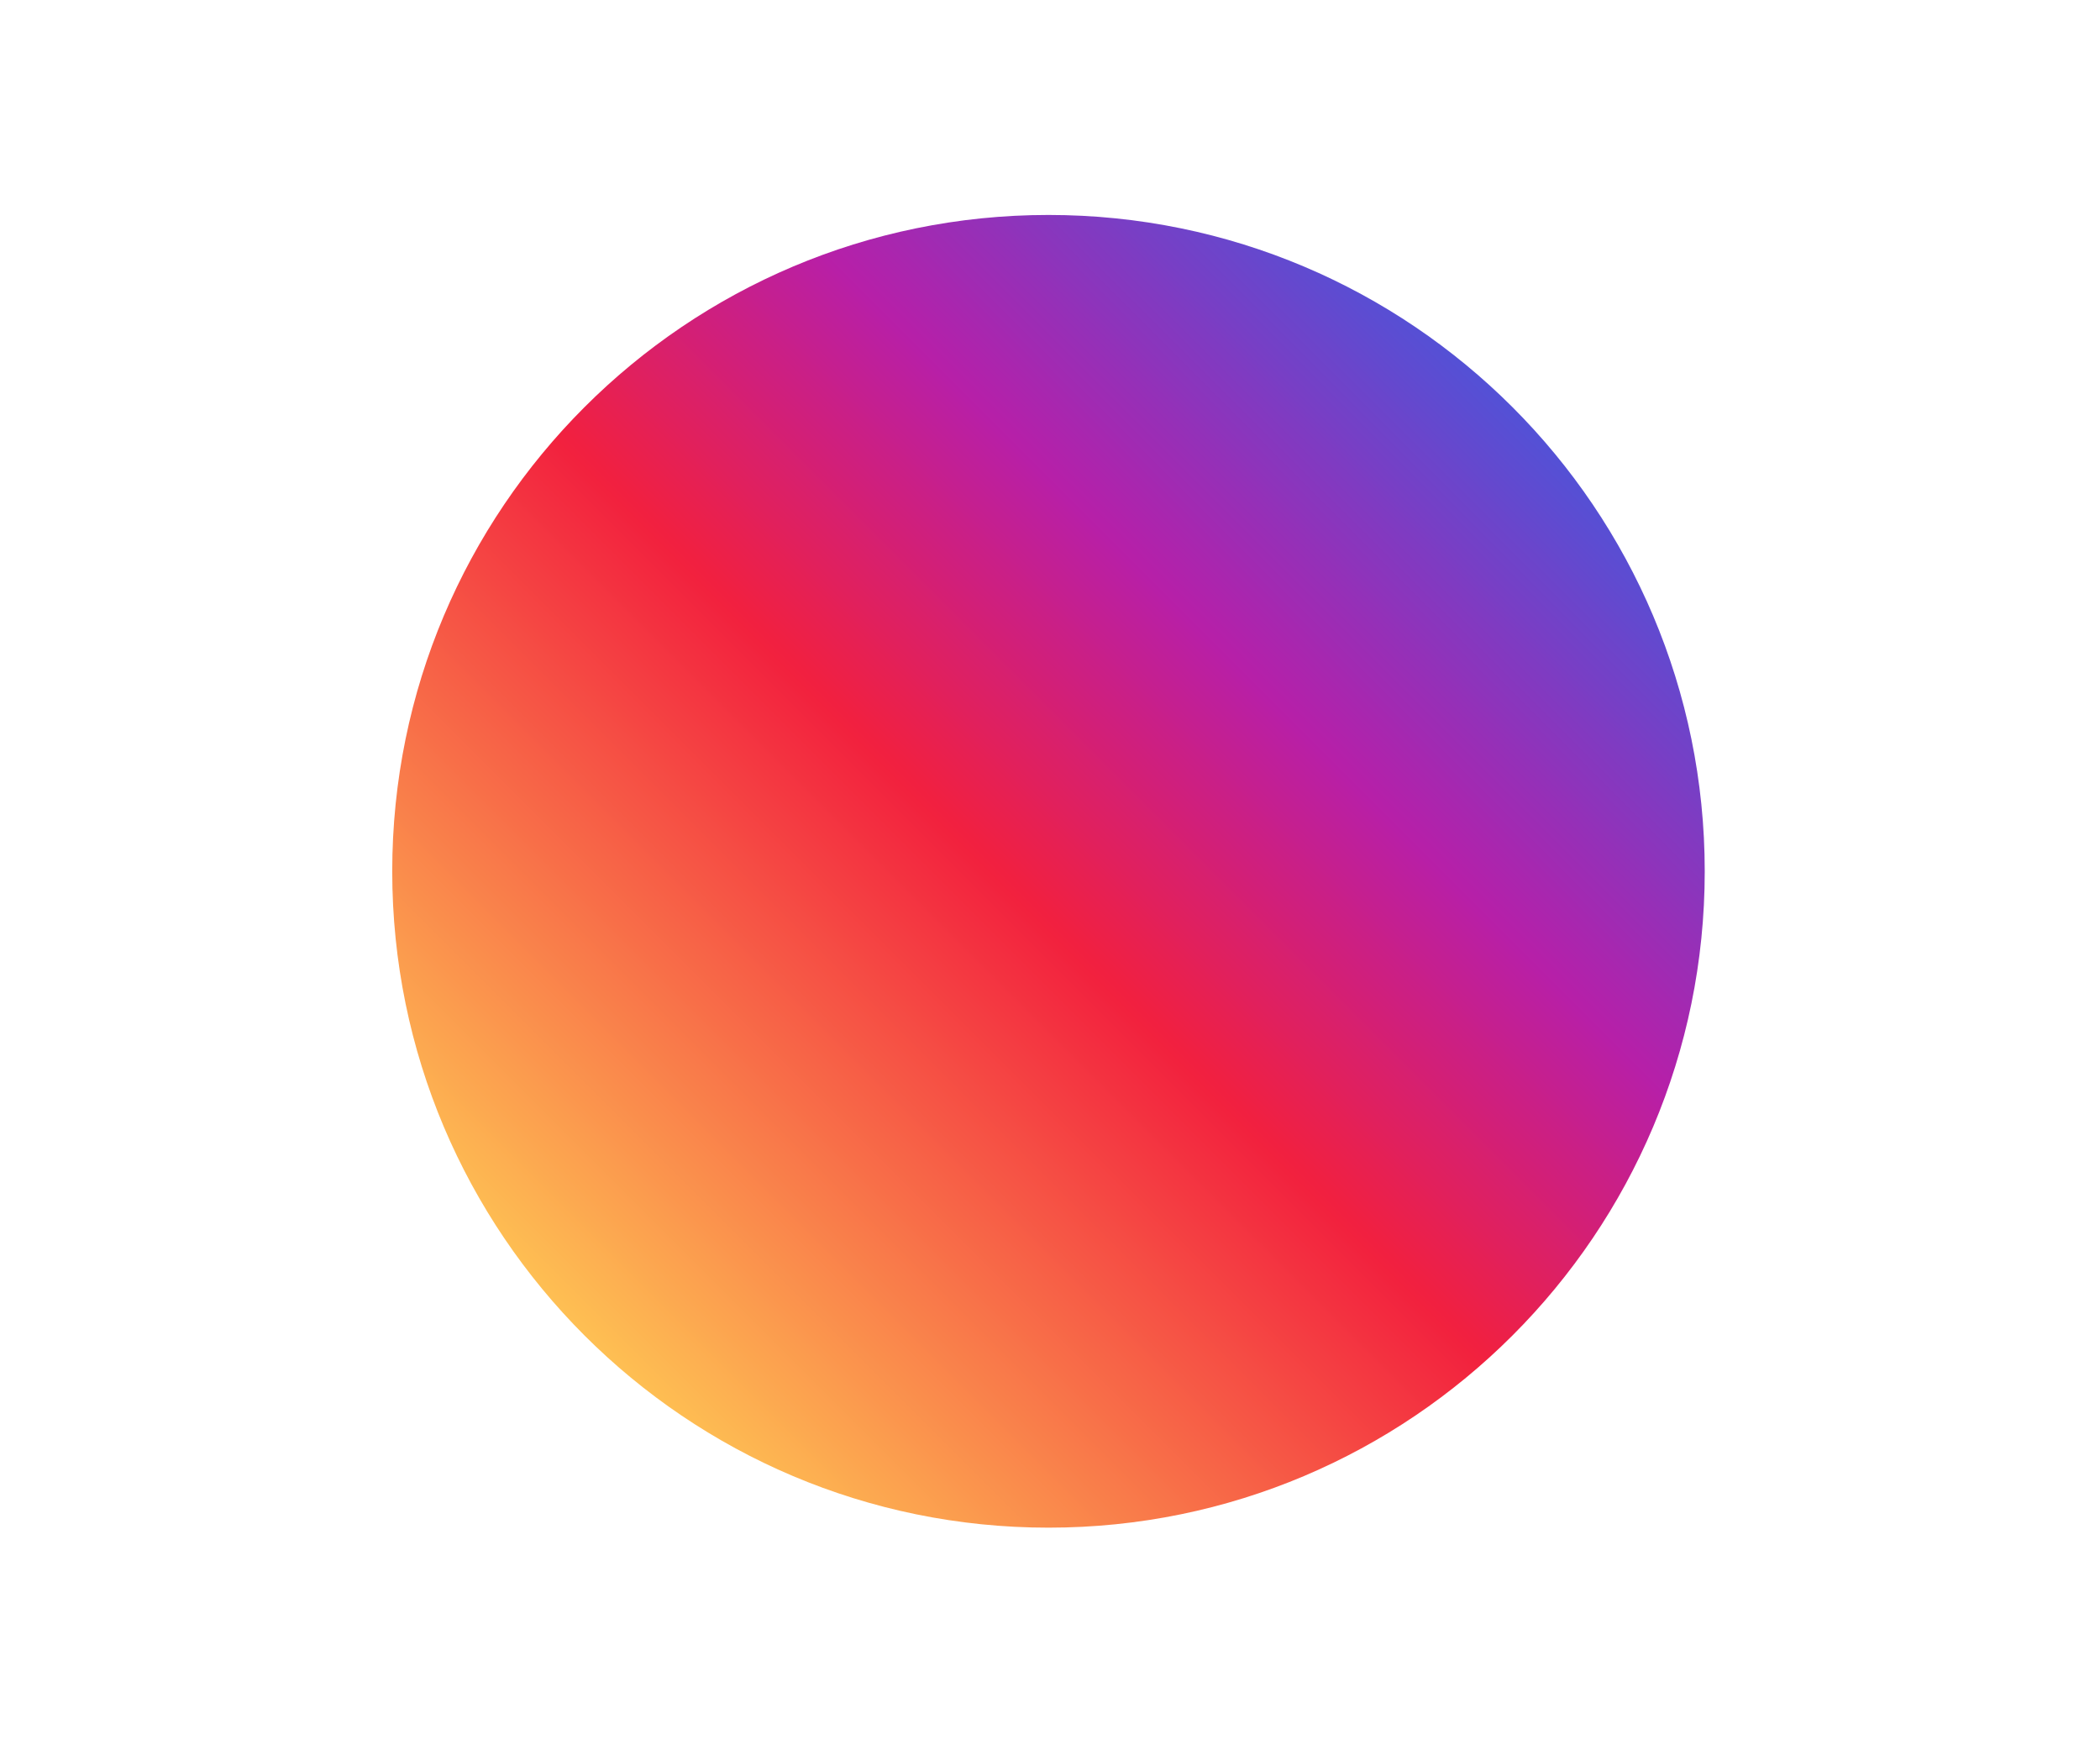 <svg xmlns="http://www.w3.org/2000/svg" xmlns:xlink="http://www.w3.org/1999/xlink" width="300" viewBox="0 0 224.88 187.5" height="250" preserveAspectRatio="xMidYMid meet"><defs><filter x="0%" y="0%" width="100%" height="100%" id="67c1c4e7df"></filter><filter x="0%" y="0%" width="100%" height="100%" id="ad83e7a741"></filter><clipPath id="c5088e0b01"><path d="M 0.238 0 L 224.52 0 L 224.52 187 L 0.238 187 Z M 0.238 0 " clip-rule="nonzero"></path></clipPath><clipPath id="45464f7dd2"><path d="M 171 0 L 224 0 L 224 48.621 L 171 48.621 Z M 171 0 " clip-rule="nonzero"></path></clipPath><image x="0" y="0" width="300" id="e5a64da2c8" height="300" preserveAspectRatio="xMidYMid meet"></image><mask id="ec61cc70c4"><g filter="url(#67c1c4e7df)"><g filter="url(#ad83e7a741)" transform="matrix(0.18, 0, 0, 0.18, 170.601, -5.236)"><image x="0" y="0" width="300" height="300" preserveAspectRatio="xMidYMid meet"></image></g></g></mask><image x="0" y="0" width="300" id="3d82e16b39" height="300" preserveAspectRatio="xMidYMid meet"></image><clipPath id="29ee61d739"><path d="M 100 83 L 126 83 L 126 109 L 100 109 Z M 100 83 " clip-rule="nonzero"></path></clipPath><clipPath id="26db137f78"><path d="M 112.672 108.793 C 105.828 108.793 100.07 103.031 100.07 96.188 C 100.07 89.344 105.828 83.586 112.672 83.586 C 119.516 83.586 125.27 89.34 125.277 96.18 C 124.996 103.055 119.496 108.793 112.672 108.793 Z M 112.672 108.793 " clip-rule="nonzero"></path></clipPath><linearGradient x1="106.883" gradientTransform="matrix(0.529, 0, 0, 0.529, 41.966, 23.027)" y1="159.204" x2="154.559" gradientUnits="userSpaceOnUse" y2="111.528" id="46d79b3656"><stop stop-opacity="1" stop-color="rgb(96.002%, 27.237%, 26.224%)" offset="0"></stop><stop stop-opacity="1" stop-color="rgb(95.992%, 27.104%, 26.205%)" offset="0.008"></stop><stop stop-opacity="1" stop-color="rgb(95.972%, 26.84%, 26.172%)" offset="0.016"></stop><stop stop-opacity="1" stop-color="rgb(95.952%, 26.576%, 26.137%)" offset="0.023"></stop><stop stop-opacity="1" stop-color="rgb(95.932%, 26.314%, 26.103%)" offset="0.031"></stop><stop stop-opacity="1" stop-color="rgb(95.912%, 26.05%, 26.068%)" offset="0.039"></stop><stop stop-opacity="1" stop-color="rgb(95.892%, 25.786%, 26.035%)" offset="0.047"></stop><stop stop-opacity="1" stop-color="rgb(95.872%, 25.522%, 25.999%)" offset="0.055"></stop><stop stop-opacity="1" stop-color="rgb(95.854%, 25.259%, 25.964%)" offset="0.062"></stop><stop stop-opacity="1" stop-color="rgb(95.834%, 24.995%, 25.931%)" offset="0.07"></stop><stop stop-opacity="1" stop-color="rgb(95.815%, 24.731%, 25.896%)" offset="0.078"></stop><stop stop-opacity="1" stop-color="rgb(95.795%, 24.467%, 25.862%)" offset="0.086"></stop><stop stop-opacity="1" stop-color="rgb(95.775%, 24.205%, 25.827%)" offset="0.094"></stop><stop stop-opacity="1" stop-color="rgb(95.755%, 23.941%, 25.793%)" offset="0.102"></stop><stop stop-opacity="1" stop-color="rgb(95.735%, 23.677%, 25.758%)" offset="0.109"></stop><stop stop-opacity="1" stop-color="rgb(95.715%, 23.413%, 25.723%)" offset="0.117"></stop><stop stop-opacity="1" stop-color="rgb(95.695%, 23.151%, 25.69%)" offset="0.125"></stop><stop stop-opacity="1" stop-color="rgb(95.676%, 22.887%, 25.655%)" offset="0.133"></stop><stop stop-opacity="1" stop-color="rgb(95.656%, 22.623%, 25.621%)" offset="0.141"></stop><stop stop-opacity="1" stop-color="rgb(95.636%, 22.359%, 25.586%)" offset="0.148"></stop><stop stop-opacity="1" stop-color="rgb(95.616%, 22.096%, 25.552%)" offset="0.156"></stop><stop stop-opacity="1" stop-color="rgb(95.596%, 21.832%, 25.517%)" offset="0.164"></stop><stop stop-opacity="1" stop-color="rgb(95.578%, 21.568%, 25.484%)" offset="0.172"></stop><stop stop-opacity="1" stop-color="rgb(95.558%, 21.304%, 25.449%)" offset="0.18"></stop><stop stop-opacity="1" stop-color="rgb(95.538%, 21.042%, 25.414%)" offset="0.188"></stop><stop stop-opacity="1" stop-color="rgb(95.518%, 20.778%, 25.38%)" offset="0.195"></stop><stop stop-opacity="1" stop-color="rgb(95.499%, 20.514%, 25.345%)" offset="0.203"></stop><stop stop-opacity="1" stop-color="rgb(95.479%, 20.25%, 25.311%)" offset="0.211"></stop><stop stop-opacity="1" stop-color="rgb(95.459%, 19.986%, 25.276%)" offset="0.219"></stop><stop stop-opacity="1" stop-color="rgb(95.439%, 19.724%, 25.243%)" offset="0.227"></stop><stop stop-opacity="1" stop-color="rgb(95.419%, 19.46%, 25.208%)" offset="0.234"></stop><stop stop-opacity="1" stop-color="rgb(95.399%, 19.196%, 25.174%)" offset="0.242"></stop><stop stop-opacity="1" stop-color="rgb(95.38%, 18.932%, 25.139%)" offset="0.25"></stop><stop stop-opacity="1" stop-color="rgb(95.36%, 18.669%, 25.104%)" offset="0.258"></stop><stop stop-opacity="1" stop-color="rgb(95.34%, 18.405%, 25.07%)" offset="0.266"></stop><stop stop-opacity="1" stop-color="rgb(95.32%, 18.141%, 25.035%)" offset="0.273"></stop><stop stop-opacity="1" stop-color="rgb(95.302%, 17.877%, 25.002%)" offset="0.281"></stop><stop stop-opacity="1" stop-color="rgb(95.282%, 17.615%, 24.966%)" offset="0.289"></stop><stop stop-opacity="1" stop-color="rgb(95.262%, 17.351%, 24.933%)" offset="0.297"></stop><stop stop-opacity="1" stop-color="rgb(95.242%, 17.087%, 24.898%)" offset="0.305"></stop><stop stop-opacity="1" stop-color="rgb(95.222%, 16.823%, 24.864%)" offset="0.312"></stop><stop stop-opacity="1" stop-color="rgb(95.203%, 16.56%, 24.829%)" offset="0.32"></stop><stop stop-opacity="1" stop-color="rgb(95.183%, 16.296%, 24.794%)" offset="0.328"></stop><stop stop-opacity="1" stop-color="rgb(95.163%, 16.032%, 24.76%)" offset="0.336"></stop><stop stop-opacity="1" stop-color="rgb(95.143%, 15.768%, 24.725%)" offset="0.344"></stop><stop stop-opacity="1" stop-color="rgb(95.123%, 15.506%, 24.692%)" offset="0.352"></stop><stop stop-opacity="1" stop-color="rgb(95.103%, 15.242%, 24.657%)" offset="0.359"></stop><stop stop-opacity="1" stop-color="rgb(95.084%, 14.978%, 24.623%)" offset="0.367"></stop><stop stop-opacity="1" stop-color="rgb(95.064%, 14.714%, 24.588%)" offset="0.375"></stop><stop stop-opacity="1" stop-color="rgb(95.044%, 14.452%, 24.554%)" offset="0.383"></stop><stop stop-opacity="1" stop-color="rgb(95.026%, 14.188%, 24.519%)" offset="0.391"></stop><stop stop-opacity="1" stop-color="rgb(95.006%, 13.924%, 24.484%)" offset="0.398"></stop><stop stop-opacity="1" stop-color="rgb(94.986%, 13.66%, 24.451%)" offset="0.406"></stop><stop stop-opacity="1" stop-color="rgb(94.966%, 13.396%, 24.416%)" offset="0.414"></stop><stop stop-opacity="1" stop-color="rgb(94.946%, 13.133%, 24.382%)" offset="0.422"></stop><stop stop-opacity="1" stop-color="rgb(94.926%, 12.869%, 24.347%)" offset="0.43"></stop><stop stop-opacity="1" stop-color="rgb(94.899%, 12.617%, 24.33%)" offset="0.438"></stop><stop stop-opacity="1" stop-color="rgb(94.786%, 12.497%, 24.503%)" offset="0.445"></stop><stop stop-opacity="1" stop-color="rgb(94.597%, 12.495%, 24.844%)" offset="0.453"></stop><stop stop-opacity="1" stop-color="rgb(94.406%, 12.492%, 25.186%)" offset="0.461"></stop><stop stop-opacity="1" stop-color="rgb(94.217%, 12.489%, 25.528%)" offset="0.469"></stop><stop stop-opacity="1" stop-color="rgb(94.026%, 12.488%, 25.87%)" offset="0.477"></stop><stop stop-opacity="1" stop-color="rgb(93.837%, 12.485%, 26.213%)" offset="0.484"></stop><stop stop-opacity="1" stop-color="rgb(93.646%, 12.483%, 26.555%)" offset="0.492"></stop><stop stop-opacity="1" stop-color="rgb(93.457%, 12.48%, 26.897%)" offset="0.5"></stop><stop stop-opacity="1" stop-color="rgb(93.362%, 12.479%, 27.068%)" offset="0.5"></stop><stop stop-opacity="1" stop-color="rgb(93.266%, 12.477%, 27.238%)" offset="0.5"></stop><stop stop-opacity="1" stop-color="rgb(93.172%, 12.477%, 27.409%)" offset="0.508"></stop><stop stop-opacity="1" stop-color="rgb(93.077%, 12.476%, 27.58%)" offset="0.516"></stop><stop stop-opacity="1" stop-color="rgb(92.886%, 12.473%, 27.922%)" offset="0.523"></stop><stop stop-opacity="1" stop-color="rgb(92.697%, 12.471%, 28.264%)" offset="0.531"></stop><stop stop-opacity="1" stop-color="rgb(92.506%, 12.468%, 28.606%)" offset="0.539"></stop><stop stop-opacity="1" stop-color="rgb(92.317%, 12.465%, 28.949%)" offset="0.547"></stop><stop stop-opacity="1" stop-color="rgb(92.128%, 12.463%, 29.291%)" offset="0.555"></stop><stop stop-opacity="1" stop-color="rgb(91.937%, 12.46%, 29.633%)" offset="0.562"></stop><stop stop-opacity="1" stop-color="rgb(91.748%, 12.457%, 29.974%)" offset="0.57"></stop><stop stop-opacity="1" stop-color="rgb(91.557%, 12.456%, 30.316%)" offset="0.578"></stop><stop stop-opacity="1" stop-color="rgb(91.368%, 12.453%, 30.658%)" offset="0.586"></stop><stop stop-opacity="1" stop-color="rgb(91.177%, 12.451%, 31%)" offset="0.594"></stop><stop stop-opacity="1" stop-color="rgb(90.988%, 12.448%, 31.342%)" offset="0.602"></stop><stop stop-opacity="1" stop-color="rgb(90.797%, 12.445%, 31.685%)" offset="0.609"></stop><stop stop-opacity="1" stop-color="rgb(90.608%, 12.444%, 32.027%)" offset="0.617"></stop><stop stop-opacity="1" stop-color="rgb(90.417%, 12.44%, 32.368%)" offset="0.625"></stop><stop stop-opacity="1" stop-color="rgb(90.228%, 12.439%, 32.71%)" offset="0.633"></stop><stop stop-opacity="1" stop-color="rgb(90.039%, 12.436%, 33.052%)" offset="0.641"></stop><stop stop-opacity="1" stop-color="rgb(89.848%, 12.433%, 33.394%)" offset="0.648"></stop><stop stop-opacity="1" stop-color="rgb(89.659%, 12.431%, 33.736%)" offset="0.656"></stop><stop stop-opacity="1" stop-color="rgb(89.468%, 12.428%, 34.079%)" offset="0.664"></stop><stop stop-opacity="1" stop-color="rgb(89.279%, 12.425%, 34.421%)" offset="0.672"></stop><stop stop-opacity="1" stop-color="rgb(89.088%, 12.424%, 34.763%)" offset="0.68"></stop><stop stop-opacity="1" stop-color="rgb(88.899%, 12.421%, 35.104%)" offset="0.688"></stop><stop stop-opacity="1" stop-color="rgb(88.708%, 12.419%, 35.446%)" offset="0.695"></stop><stop stop-opacity="1" stop-color="rgb(88.519%, 12.416%, 35.788%)" offset="0.703"></stop><stop stop-opacity="1" stop-color="rgb(88.329%, 12.413%, 36.13%)" offset="0.711"></stop><stop stop-opacity="1" stop-color="rgb(88.139%, 12.411%, 36.472%)" offset="0.719"></stop><stop stop-opacity="1" stop-color="rgb(87.95%, 12.408%, 36.815%)" offset="0.727"></stop><stop stop-opacity="1" stop-color="rgb(87.759%, 12.407%, 37.157%)" offset="0.734"></stop><stop stop-opacity="1" stop-color="rgb(87.57%, 12.404%, 37.498%)" offset="0.742"></stop><stop stop-opacity="1" stop-color="rgb(87.379%, 12.401%, 37.84%)" offset="0.75"></stop><stop stop-opacity="1" stop-color="rgb(87.19%, 12.399%, 38.182%)" offset="0.758"></stop><stop stop-opacity="1" stop-color="rgb(87%, 12.396%, 38.524%)" offset="0.766"></stop><stop stop-opacity="1" stop-color="rgb(86.81%, 12.393%, 38.866%)" offset="0.773"></stop><stop stop-opacity="1" stop-color="rgb(86.62%, 12.392%, 39.207%)" offset="0.781"></stop><stop stop-opacity="1" stop-color="rgb(86.43%, 12.389%, 39.551%)" offset="0.789"></stop><stop stop-opacity="1" stop-color="rgb(86.24%, 12.387%, 39.893%)" offset="0.797"></stop><stop stop-opacity="1" stop-color="rgb(86.05%, 12.384%, 40.234%)" offset="0.805"></stop><stop stop-opacity="1" stop-color="rgb(85.861%, 12.381%, 40.576%)" offset="0.812"></stop><stop stop-opacity="1" stop-color="rgb(85.67%, 12.379%, 40.918%)" offset="0.82"></stop><stop stop-opacity="1" stop-color="rgb(85.481%, 12.376%, 41.26%)" offset="0.828"></stop><stop stop-opacity="1" stop-color="rgb(85.291%, 12.375%, 41.602%)" offset="0.836"></stop><stop stop-opacity="1" stop-color="rgb(85.101%, 12.372%, 41.943%)" offset="0.844"></stop><stop stop-opacity="1" stop-color="rgb(84.911%, 12.369%, 42.287%)" offset="0.852"></stop><stop stop-opacity="1" stop-color="rgb(84.721%, 12.367%, 42.628%)" offset="0.859"></stop><stop stop-opacity="1" stop-color="rgb(84.531%, 12.364%, 42.97%)" offset="0.867"></stop><stop stop-opacity="1" stop-color="rgb(84.341%, 12.361%, 43.312%)" offset="0.875"></stop><stop stop-opacity="1" stop-color="rgb(84.151%, 12.36%, 43.654%)" offset="0.883"></stop><stop stop-opacity="1" stop-color="rgb(83.961%, 12.357%, 43.996%)" offset="0.891"></stop><stop stop-opacity="1" stop-color="rgb(83.771%, 12.355%, 44.337%)" offset="0.898"></stop><stop stop-opacity="1" stop-color="rgb(83.582%, 12.352%, 44.681%)" offset="0.906"></stop><stop stop-opacity="1" stop-color="rgb(83.392%, 12.349%, 45.023%)" offset="0.914"></stop><stop stop-opacity="1" stop-color="rgb(83.202%, 12.347%, 45.364%)" offset="0.922"></stop><stop stop-opacity="1" stop-color="rgb(83.012%, 12.344%, 45.706%)" offset="0.93"></stop><stop stop-opacity="1" stop-color="rgb(82.822%, 12.343%, 46.048%)" offset="0.938"></stop><stop stop-opacity="1" stop-color="rgb(82.632%, 12.34%, 46.39%)" offset="0.945"></stop><stop stop-opacity="1" stop-color="rgb(82.442%, 12.337%, 46.732%)" offset="0.953"></stop><stop stop-opacity="1" stop-color="rgb(82.253%, 12.335%, 47.073%)" offset="0.961"></stop><stop stop-opacity="1" stop-color="rgb(82.062%, 12.332%, 47.417%)" offset="0.969"></stop><stop stop-opacity="1" stop-color="rgb(81.873%, 12.329%, 47.758%)" offset="0.977"></stop><stop stop-opacity="1" stop-color="rgb(81.682%, 12.328%, 48.1%)" offset="0.984"></stop><stop stop-opacity="1" stop-color="rgb(81.493%, 12.325%, 48.442%)" offset="0.992"></stop><stop stop-opacity="1" stop-color="rgb(81.303%, 12.323%, 48.784%)" offset="1"></stop></linearGradient><clipPath id="8d78ff15b5"><path d="M 79 61 L 146 61 L 146 126 L 79 126 Z M 79 61 " clip-rule="nonzero"></path></clipPath><clipPath id="ec12ef729d"><path d="M 101.41 62.793 L 98.84 66.504 C 97.027 69.223 93.719 71.02 90.125 71.02 L 88.984 71.02 C 83.566 71.02 79.238 75.348 79.238 80.766 L 79.238 115.305 C 79.238 120.723 83.566 125.055 88.984 125.055 L 136.086 125.055 C 141.5 125.055 145.832 120.723 145.832 115.305 L 145.832 80.766 C 145.832 75.348 141.5 71.02 136.086 71.02 L 135.227 71.02 C 131.93 71.02 128.621 69.516 126.516 66.512 L 126.516 66.508 L 123.941 62.793 L 123.941 62.789 C 123.48 62.098 122.516 61.598 121.527 61.598 L 103.828 61.598 C 102.84 61.598 101.875 62.098 101.414 62.789 Z M 133.184 96.188 L 133.184 96.176 C 132.891 84.77 123.82 75.68 112.672 75.68 C 101.539 75.68 92.164 84.758 92.164 96.188 C 92.164 107.324 101.242 116.699 112.672 116.699 C 123.809 116.699 133.184 107.617 133.184 96.188 Z M 133.184 96.188 " clip-rule="evenodd"></path></clipPath><linearGradient x1="71.799" gradientTransform="matrix(0.529, 0, 0, 0.529, 41.966, 23.027)" y1="194.288" x2="194.798" gradientUnits="userSpaceOnUse" y2="71.289" id="8681f6c294"><stop stop-opacity="1" stop-color="rgb(97.861%, 52.068%, 29.466%)" offset="0"></stop><stop stop-opacity="1" stop-color="rgb(97.835%, 51.727%, 29.42%)" offset="0.004"></stop><stop stop-opacity="1" stop-color="rgb(97.81%, 51.387%, 29.376%)" offset="0.008"></stop><stop stop-opacity="1" stop-color="rgb(97.784%, 51.047%, 29.332%)" offset="0.012"></stop><stop stop-opacity="1" stop-color="rgb(97.758%, 50.706%, 29.288%)" offset="0.016"></stop><stop stop-opacity="1" stop-color="rgb(97.733%, 50.366%, 29.243%)" offset="0.02"></stop><stop stop-opacity="1" stop-color="rgb(97.708%, 50.027%, 29.199%)" offset="0.023"></stop><stop stop-opacity="1" stop-color="rgb(97.682%, 49.687%, 29.155%)" offset="0.027"></stop><stop stop-opacity="1" stop-color="rgb(97.656%, 49.347%, 29.111%)" offset="0.031"></stop><stop stop-opacity="1" stop-color="rgb(97.63%, 49.007%, 29.066%)" offset="0.035"></stop><stop stop-opacity="1" stop-color="rgb(97.606%, 48.666%, 29.022%)" offset="0.039"></stop><stop stop-opacity="1" stop-color="rgb(97.58%, 48.326%, 28.976%)" offset="0.043"></stop><stop stop-opacity="1" stop-color="rgb(97.556%, 47.987%, 28.932%)" offset="0.047"></stop><stop stop-opacity="1" stop-color="rgb(97.53%, 47.647%, 28.888%)" offset="0.051"></stop><stop stop-opacity="1" stop-color="rgb(97.504%, 47.307%, 28.844%)" offset="0.055"></stop><stop stop-opacity="1" stop-color="rgb(97.478%, 46.967%, 28.799%)" offset="0.059"></stop><stop stop-opacity="1" stop-color="rgb(97.453%, 46.626%, 28.755%)" offset="0.062"></stop><stop stop-opacity="1" stop-color="rgb(97.427%, 46.286%, 28.711%)" offset="0.066"></stop><stop stop-opacity="1" stop-color="rgb(97.403%, 45.946%, 28.667%)" offset="0.07"></stop><stop stop-opacity="1" stop-color="rgb(97.377%, 45.605%, 28.622%)" offset="0.074"></stop><stop stop-opacity="1" stop-color="rgb(97.351%, 45.267%, 28.578%)" offset="0.078"></stop><stop stop-opacity="1" stop-color="rgb(97.325%, 44.926%, 28.534%)" offset="0.082"></stop><stop stop-opacity="1" stop-color="rgb(97.301%, 44.586%, 28.49%)" offset="0.086"></stop><stop stop-opacity="1" stop-color="rgb(97.275%, 44.246%, 28.444%)" offset="0.09"></stop><stop stop-opacity="1" stop-color="rgb(97.25%, 43.906%, 28.4%)" offset="0.094"></stop><stop stop-opacity="1" stop-color="rgb(97.224%, 43.565%, 28.355%)" offset="0.098"></stop><stop stop-opacity="1" stop-color="rgb(97.198%, 43.227%, 28.311%)" offset="0.102"></stop><stop stop-opacity="1" stop-color="rgb(97.173%, 42.886%, 28.267%)" offset="0.105"></stop><stop stop-opacity="1" stop-color="rgb(97.148%, 42.546%, 28.223%)" offset="0.109"></stop><stop stop-opacity="1" stop-color="rgb(97.122%, 42.206%, 28.178%)" offset="0.113"></stop><stop stop-opacity="1" stop-color="rgb(97.098%, 41.866%, 28.134%)" offset="0.117"></stop><stop stop-opacity="1" stop-color="rgb(97.072%, 41.525%, 28.09%)" offset="0.121"></stop><stop stop-opacity="1" stop-color="rgb(97.046%, 41.187%, 28.046%)" offset="0.125"></stop><stop stop-opacity="1" stop-color="rgb(97.02%, 40.846%, 28%)" offset="0.129"></stop><stop stop-opacity="1" stop-color="rgb(96.996%, 40.506%, 27.956%)" offset="0.133"></stop><stop stop-opacity="1" stop-color="rgb(96.97%, 40.166%, 27.911%)" offset="0.137"></stop><stop stop-opacity="1" stop-color="rgb(96.944%, 39.825%, 27.867%)" offset="0.141"></stop><stop stop-opacity="1" stop-color="rgb(96.918%, 39.485%, 27.823%)" offset="0.145"></stop><stop stop-opacity="1" stop-color="rgb(96.893%, 39.145%, 27.779%)" offset="0.148"></stop><stop stop-opacity="1" stop-color="rgb(96.867%, 38.805%, 27.734%)" offset="0.152"></stop><stop stop-opacity="1" stop-color="rgb(96.843%, 38.466%, 27.69%)" offset="0.156"></stop><stop stop-opacity="1" stop-color="rgb(96.817%, 38.126%, 27.646%)" offset="0.16"></stop><stop stop-opacity="1" stop-color="rgb(96.791%, 37.785%, 27.602%)" offset="0.164"></stop><stop stop-opacity="1" stop-color="rgb(96.765%, 37.445%, 27.556%)" offset="0.168"></stop><stop stop-opacity="1" stop-color="rgb(96.741%, 37.105%, 27.512%)" offset="0.172"></stop><stop stop-opacity="1" stop-color="rgb(96.715%, 36.765%, 27.467%)" offset="0.176"></stop><stop stop-opacity="1" stop-color="rgb(96.69%, 36.426%, 27.423%)" offset="0.18"></stop><stop stop-opacity="1" stop-color="rgb(96.664%, 36.086%, 27.379%)" offset="0.184"></stop><stop stop-opacity="1" stop-color="rgb(96.638%, 35.745%, 27.335%)" offset="0.188"></stop><stop stop-opacity="1" stop-color="rgb(96.613%, 35.405%, 27.29%)" offset="0.191"></stop><stop stop-opacity="1" stop-color="rgb(96.588%, 35.065%, 27.246%)" offset="0.195"></stop><stop stop-opacity="1" stop-color="rgb(96.562%, 34.724%, 27.202%)" offset="0.199"></stop><stop stop-opacity="1" stop-color="rgb(96.538%, 34.386%, 27.158%)" offset="0.203"></stop><stop stop-opacity="1" stop-color="rgb(96.512%, 34.045%, 27.112%)" offset="0.207"></stop><stop stop-opacity="1" stop-color="rgb(96.486%, 33.705%, 27.068%)" offset="0.211"></stop><stop stop-opacity="1" stop-color="rgb(96.46%, 33.365%, 27.023%)" offset="0.215"></stop><stop stop-opacity="1" stop-color="rgb(96.436%, 33.025%, 26.979%)" offset="0.219"></stop><stop stop-opacity="1" stop-color="rgb(96.41%, 32.684%, 26.935%)" offset="0.223"></stop><stop stop-opacity="1" stop-color="rgb(96.385%, 32.344%, 26.891%)" offset="0.227"></stop><stop stop-opacity="1" stop-color="rgb(96.359%, 32.004%, 26.846%)" offset="0.23"></stop><stop stop-opacity="1" stop-color="rgb(96.333%, 31.665%, 26.802%)" offset="0.234"></stop><stop stop-opacity="1" stop-color="rgb(96.307%, 31.325%, 26.758%)" offset="0.238"></stop><stop stop-opacity="1" stop-color="rgb(96.283%, 30.984%, 26.714%)" offset="0.242"></stop><stop stop-opacity="1" stop-color="rgb(96.257%, 30.644%, 26.668%)" offset="0.246"></stop><stop stop-opacity="1" stop-color="rgb(96.231%, 30.304%, 26.624%)" offset="0.25"></stop><stop stop-opacity="1" stop-color="rgb(96.205%, 29.964%, 26.579%)" offset="0.254"></stop><stop stop-opacity="1" stop-color="rgb(96.181%, 29.625%, 26.535%)" offset="0.258"></stop><stop stop-opacity="1" stop-color="rgb(96.155%, 29.285%, 26.491%)" offset="0.262"></stop><stop stop-opacity="1" stop-color="rgb(96.13%, 28.944%, 26.447%)" offset="0.266"></stop><stop stop-opacity="1" stop-color="rgb(96.104%, 28.604%, 26.402%)" offset="0.27"></stop><stop stop-opacity="1" stop-color="rgb(96.078%, 28.264%, 26.358%)" offset="0.273"></stop><stop stop-opacity="1" stop-color="rgb(96.053%, 27.924%, 26.314%)" offset="0.277"></stop><stop stop-opacity="1" stop-color="rgb(96.028%, 27.585%, 26.27%)" offset="0.281"></stop><stop stop-opacity="1" stop-color="rgb(96.002%, 27.245%, 26.224%)" offset="0.285"></stop><stop stop-opacity="1" stop-color="rgb(95.978%, 26.904%, 26.18%)" offset="0.289"></stop><stop stop-opacity="1" stop-color="rgb(95.952%, 26.564%, 26.135%)" offset="0.293"></stop><stop stop-opacity="1" stop-color="rgb(95.926%, 26.224%, 26.091%)" offset="0.297"></stop><stop stop-opacity="1" stop-color="rgb(95.9%, 25.883%, 26.047%)" offset="0.301"></stop><stop stop-opacity="1" stop-color="rgb(95.876%, 25.543%, 26.003%)" offset="0.305"></stop><stop stop-opacity="1" stop-color="rgb(95.85%, 25.203%, 25.958%)" offset="0.309"></stop><stop stop-opacity="1" stop-color="rgb(95.825%, 24.864%, 25.914%)" offset="0.312"></stop><stop stop-opacity="1" stop-color="rgb(95.799%, 24.524%, 25.87%)" offset="0.316"></stop><stop stop-opacity="1" stop-color="rgb(95.773%, 24.184%, 25.826%)" offset="0.32"></stop><stop stop-opacity="1" stop-color="rgb(95.747%, 23.843%, 25.78%)" offset="0.324"></stop><stop stop-opacity="1" stop-color="rgb(95.723%, 23.503%, 25.735%)" offset="0.328"></stop><stop stop-opacity="1" stop-color="rgb(95.697%, 23.163%, 25.691%)" offset="0.332"></stop><stop stop-opacity="1" stop-color="rgb(95.673%, 22.824%, 25.647%)" offset="0.336"></stop><stop stop-opacity="1" stop-color="rgb(95.647%, 22.484%, 25.603%)" offset="0.34"></stop><stop stop-opacity="1" stop-color="rgb(95.621%, 22.144%, 25.558%)" offset="0.344"></stop><stop stop-opacity="1" stop-color="rgb(95.595%, 21.803%, 25.514%)" offset="0.348"></stop><stop stop-opacity="1" stop-color="rgb(95.57%, 21.463%, 25.47%)" offset="0.352"></stop><stop stop-opacity="1" stop-color="rgb(95.544%, 21.123%, 25.426%)" offset="0.355"></stop><stop stop-opacity="1" stop-color="rgb(95.518%, 20.784%, 25.381%)" offset="0.359"></stop><stop stop-opacity="1" stop-color="rgb(95.493%, 20.444%, 25.336%)" offset="0.363"></stop><stop stop-opacity="1" stop-color="rgb(95.468%, 20.103%, 25.291%)" offset="0.367"></stop><stop stop-opacity="1" stop-color="rgb(95.442%, 19.763%, 25.247%)" offset="0.371"></stop><stop stop-opacity="1" stop-color="rgb(95.418%, 19.423%, 25.203%)" offset="0.375"></stop><stop stop-opacity="1" stop-color="rgb(95.392%, 19.083%, 25.159%)" offset="0.379"></stop><stop stop-opacity="1" stop-color="rgb(95.366%, 18.742%, 25.114%)" offset="0.383"></stop><stop stop-opacity="1" stop-color="rgb(95.34%, 18.402%, 25.07%)" offset="0.387"></stop><stop stop-opacity="1" stop-color="rgb(95.316%, 18.063%, 25.026%)" offset="0.391"></stop><stop stop-opacity="1" stop-color="rgb(95.29%, 17.723%, 24.982%)" offset="0.395"></stop><stop stop-opacity="1" stop-color="rgb(95.265%, 17.383%, 24.937%)" offset="0.398"></stop><stop stop-opacity="1" stop-color="rgb(95.239%, 17.043%, 24.892%)" offset="0.402"></stop><stop stop-opacity="1" stop-color="rgb(95.213%, 16.702%, 24.847%)" offset="0.406"></stop><stop stop-opacity="1" stop-color="rgb(95.187%, 16.362%, 24.803%)" offset="0.41"></stop><stop stop-opacity="1" stop-color="rgb(95.163%, 16.023%, 24.759%)" offset="0.414"></stop><stop stop-opacity="1" stop-color="rgb(95.137%, 15.683%, 24.715%)" offset="0.418"></stop><stop stop-opacity="1" stop-color="rgb(95.113%, 15.343%, 24.67%)" offset="0.422"></stop><stop stop-opacity="1" stop-color="rgb(95.087%, 15.002%, 24.626%)" offset="0.426"></stop><stop stop-opacity="1" stop-color="rgb(95.061%, 14.662%, 24.582%)" offset="0.43"></stop><stop stop-opacity="1" stop-color="rgb(95.035%, 14.322%, 24.538%)" offset="0.434"></stop><stop stop-opacity="1" stop-color="rgb(95.01%, 13.982%, 24.493%)" offset="0.438"></stop><stop stop-opacity="1" stop-color="rgb(94.984%, 13.641%, 24.448%)" offset="0.441"></stop><stop stop-opacity="1" stop-color="rgb(94.96%, 13.303%, 24.403%)" offset="0.445"></stop><stop stop-opacity="1" stop-color="rgb(94.934%, 12.962%, 24.359%)" offset="0.449"></stop><stop stop-opacity="1" stop-color="rgb(94.908%, 12.622%, 24.315%)" offset="0.453"></stop><stop stop-opacity="1" stop-color="rgb(94.702%, 12.558%, 24.667%)" offset="0.457"></stop><stop stop-opacity="1" stop-color="rgb(94.498%, 12.494%, 25.021%)" offset="0.461"></stop><stop stop-opacity="1" stop-color="rgb(94.252%, 12.491%, 25.462%)" offset="0.465"></stop><stop stop-opacity="1" stop-color="rgb(94.008%, 12.488%, 25.905%)" offset="0.469"></stop><stop stop-opacity="1" stop-color="rgb(93.762%, 12.485%, 26.346%)" offset="0.473"></stop><stop stop-opacity="1" stop-color="rgb(93.518%, 12.482%, 26.787%)" offset="0.477"></stop><stop stop-opacity="1" stop-color="rgb(93.272%, 12.479%, 27.228%)" offset="0.48"></stop><stop stop-opacity="1" stop-color="rgb(93.028%, 12.476%, 27.669%)" offset="0.484"></stop><stop stop-opacity="1" stop-color="rgb(92.783%, 12.471%, 28.11%)" offset="0.488"></stop><stop stop-opacity="1" stop-color="rgb(92.538%, 12.468%, 28.551%)" offset="0.492"></stop><stop stop-opacity="1" stop-color="rgb(92.293%, 12.465%, 28.992%)" offset="0.496"></stop><stop stop-opacity="1" stop-color="rgb(92.049%, 12.462%, 29.434%)" offset="0.5"></stop><stop stop-opacity="1" stop-color="rgb(91.803%, 12.459%, 29.875%)" offset="0.504"></stop><stop stop-opacity="1" stop-color="rgb(91.559%, 12.456%, 30.316%)" offset="0.508"></stop><stop stop-opacity="1" stop-color="rgb(91.313%, 12.453%, 30.757%)" offset="0.512"></stop><stop stop-opacity="1" stop-color="rgb(91.069%, 12.45%, 31.198%)" offset="0.516"></stop><stop stop-opacity="1" stop-color="rgb(90.823%, 12.447%, 31.639%)" offset="0.52"></stop><stop stop-opacity="1" stop-color="rgb(90.578%, 12.444%, 32.08%)" offset="0.523"></stop><stop stop-opacity="1" stop-color="rgb(90.332%, 12.44%, 32.521%)" offset="0.527"></stop><stop stop-opacity="1" stop-color="rgb(90.088%, 12.437%, 32.964%)" offset="0.531"></stop><stop stop-opacity="1" stop-color="rgb(89.842%, 12.433%, 33.405%)" offset="0.535"></stop><stop stop-opacity="1" stop-color="rgb(89.598%, 12.43%, 33.846%)" offset="0.539"></stop><stop stop-opacity="1" stop-color="rgb(89.352%, 12.427%, 34.286%)" offset="0.543"></stop><stop stop-opacity="1" stop-color="rgb(89.108%, 12.424%, 34.727%)" offset="0.547"></stop><stop stop-opacity="1" stop-color="rgb(88.863%, 12.421%, 35.168%)" offset="0.551"></stop><stop stop-opacity="1" stop-color="rgb(88.618%, 12.418%, 35.609%)" offset="0.555"></stop><stop stop-opacity="1" stop-color="rgb(88.373%, 12.415%, 36.05%)" offset="0.559"></stop><stop stop-opacity="1" stop-color="rgb(88.129%, 12.411%, 36.491%)" offset="0.562"></stop><stop stop-opacity="1" stop-color="rgb(87.883%, 12.408%, 36.932%)" offset="0.566"></stop><stop stop-opacity="1" stop-color="rgb(87.639%, 12.405%, 37.375%)" offset="0.57"></stop><stop stop-opacity="1" stop-color="rgb(87.393%, 12.402%, 37.816%)" offset="0.574"></stop><stop stop-opacity="1" stop-color="rgb(87.149%, 12.399%, 38.257%)" offset="0.578"></stop><stop stop-opacity="1" stop-color="rgb(86.903%, 12.395%, 38.698%)" offset="0.582"></stop><stop stop-opacity="1" stop-color="rgb(86.659%, 12.392%, 39.139%)" offset="0.586"></stop><stop stop-opacity="1" stop-color="rgb(86.414%, 12.389%, 39.58%)" offset="0.59"></stop><stop stop-opacity="1" stop-color="rgb(86.169%, 12.386%, 40.021%)" offset="0.594"></stop><stop stop-opacity="1" stop-color="rgb(85.924%, 12.383%, 40.462%)" offset="0.598"></stop><stop stop-opacity="1" stop-color="rgb(85.68%, 12.379%, 40.904%)" offset="0.602"></stop><stop stop-opacity="1" stop-color="rgb(85.434%, 12.376%, 41.345%)" offset="0.605"></stop><stop stop-opacity="1" stop-color="rgb(85.19%, 12.373%, 41.786%)" offset="0.609"></stop><stop stop-opacity="1" stop-color="rgb(84.944%, 12.37%, 42.227%)" offset="0.613"></stop><stop stop-opacity="1" stop-color="rgb(84.698%, 12.367%, 42.668%)" offset="0.617"></stop><stop stop-opacity="1" stop-color="rgb(84.453%, 12.364%, 43.109%)" offset="0.621"></stop><stop stop-opacity="1" stop-color="rgb(84.209%, 12.361%, 43.55%)" offset="0.625"></stop><stop stop-opacity="1" stop-color="rgb(83.963%, 12.357%, 43.991%)" offset="0.629"></stop><stop stop-opacity="1" stop-color="rgb(83.719%, 12.354%, 44.434%)" offset="0.633"></stop><stop stop-opacity="1" stop-color="rgb(83.473%, 12.35%, 44.875%)" offset="0.637"></stop><stop stop-opacity="1" stop-color="rgb(83.229%, 12.347%, 45.316%)" offset="0.641"></stop><stop stop-opacity="1" stop-color="rgb(82.983%, 12.344%, 45.757%)" offset="0.645"></stop><stop stop-opacity="1" stop-color="rgb(82.739%, 12.341%, 46.198%)" offset="0.648"></stop><stop stop-opacity="1" stop-color="rgb(82.494%, 12.338%, 46.638%)" offset="0.652"></stop><stop stop-opacity="1" stop-color="rgb(82.249%, 12.335%, 47.079%)" offset="0.656"></stop><stop stop-opacity="1" stop-color="rgb(82.004%, 12.332%, 47.52%)" offset="0.66"></stop><stop stop-opacity="1" stop-color="rgb(81.76%, 12.329%, 47.961%)" offset="0.664"></stop><stop stop-opacity="1" stop-color="rgb(81.514%, 12.325%, 48.402%)" offset="0.668"></stop><stop stop-opacity="1" stop-color="rgb(81.27%, 12.321%, 48.845%)" offset="0.672"></stop><stop stop-opacity="1" stop-color="rgb(81.024%, 12.318%, 49.286%)" offset="0.676"></stop><stop stop-opacity="1" stop-color="rgb(80.78%, 12.315%, 49.727%)" offset="0.68"></stop><stop stop-opacity="1" stop-color="rgb(80.534%, 12.312%, 50.168%)" offset="0.684"></stop><stop stop-opacity="1" stop-color="rgb(80.29%, 12.309%, 50.609%)" offset="0.688"></stop><stop stop-opacity="1" stop-color="rgb(80.045%, 12.306%, 51.05%)" offset="0.691"></stop><stop stop-opacity="1" stop-color="rgb(79.8%, 12.303%, 51.491%)" offset="0.695"></stop><stop stop-opacity="1" stop-color="rgb(79.555%, 12.3%, 51.932%)" offset="0.699"></stop><stop stop-opacity="1" stop-color="rgb(79.309%, 12.297%, 52.374%)" offset="0.703"></stop><stop stop-opacity="1" stop-color="rgb(79.063%, 12.294%, 52.815%)" offset="0.707"></stop><stop stop-opacity="1" stop-color="rgb(78.819%, 12.291%, 53.256%)" offset="0.711"></stop><stop stop-opacity="1" stop-color="rgb(78.574%, 12.286%, 53.697%)" offset="0.715"></stop><stop stop-opacity="1" stop-color="rgb(78.329%, 12.283%, 54.138%)" offset="0.719"></stop><stop stop-opacity="1" stop-color="rgb(78.084%, 12.28%, 54.579%)" offset="0.723"></stop><stop stop-opacity="1" stop-color="rgb(77.84%, 12.277%, 55.02%)" offset="0.727"></stop><stop stop-opacity="1" stop-color="rgb(77.594%, 12.274%, 55.461%)" offset="0.73"></stop><stop stop-opacity="1" stop-color="rgb(77.35%, 12.271%, 55.904%)" offset="0.734"></stop><stop stop-opacity="1" stop-color="rgb(77.104%, 12.268%, 56.345%)" offset="0.738"></stop><stop stop-opacity="1" stop-color="rgb(76.86%, 12.265%, 56.786%)" offset="0.742"></stop><stop stop-opacity="1" stop-color="rgb(76.614%, 12.262%, 57.227%)" offset="0.746"></stop><stop stop-opacity="1" stop-color="rgb(76.37%, 12.259%, 57.668%)" offset="0.75"></stop><stop stop-opacity="1" stop-color="rgb(76.125%, 12.256%, 58.109%)" offset="0.754"></stop><stop stop-opacity="1" stop-color="rgb(75.88%, 12.253%, 58.55%)" offset="0.758"></stop><stop stop-opacity="1" stop-color="rgb(75.635%, 12.248%, 58.99%)" offset="0.762"></stop><stop stop-opacity="1" stop-color="rgb(75.391%, 12.245%, 59.431%)" offset="0.766"></stop><stop stop-opacity="1" stop-color="rgb(75.145%, 12.242%, 59.872%)" offset="0.77"></stop><stop stop-opacity="1" stop-color="rgb(74.901%, 12.239%, 60.315%)" offset="0.773"></stop><stop stop-opacity="1" stop-color="rgb(74.655%, 12.236%, 60.756%)" offset="0.777"></stop><stop stop-opacity="1" stop-color="rgb(74.411%, 12.233%, 61.197%)" offset="0.781"></stop><stop stop-opacity="1" stop-color="rgb(74.165%, 12.23%, 61.638%)" offset="0.785"></stop><stop stop-opacity="1" stop-color="rgb(73.921%, 12.227%, 62.079%)" offset="0.789"></stop><stop stop-opacity="1" stop-color="rgb(73.676%, 12.224%, 62.52%)" offset="0.793"></stop><stop stop-opacity="1" stop-color="rgb(73.43%, 12.221%, 62.961%)" offset="0.797"></stop><stop stop-opacity="1" stop-color="rgb(73.184%, 12.218%, 63.402%)" offset="0.801"></stop><stop stop-opacity="1" stop-color="rgb(72.94%, 12.215%, 63.844%)" offset="0.805"></stop><stop stop-opacity="1" stop-color="rgb(72.694%, 12.21%, 64.285%)" offset="0.809"></stop><stop stop-opacity="1" stop-color="rgb(72.45%, 12.207%, 64.726%)" offset="0.812"></stop><stop stop-opacity="1" stop-color="rgb(72.205%, 12.204%, 65.167%)" offset="0.816"></stop><stop stop-opacity="1" stop-color="rgb(71.96%, 12.201%, 65.608%)" offset="0.82"></stop><stop stop-opacity="1" stop-color="rgb(71.645%, 12.317%, 65.862%)" offset="0.824"></stop><stop stop-opacity="1" stop-color="rgb(71.33%, 12.433%, 66.115%)" offset="0.828"></stop><stop stop-opacity="1" stop-color="rgb(70.979%, 12.607%, 66.275%)" offset="0.832"></stop><stop stop-opacity="1" stop-color="rgb(70.63%, 12.782%, 66.435%)" offset="0.836"></stop><stop stop-opacity="1" stop-color="rgb(70.279%, 12.956%, 66.595%)" offset="0.84"></stop><stop stop-opacity="1" stop-color="rgb(69.93%, 13.132%, 66.756%)" offset="0.844"></stop><stop stop-opacity="1" stop-color="rgb(69.58%, 13.306%, 66.916%)" offset="0.848"></stop><stop stop-opacity="1" stop-color="rgb(69.231%, 13.481%, 67.076%)" offset="0.852"></stop><stop stop-opacity="1" stop-color="rgb(68.88%, 13.655%, 67.236%)" offset="0.855"></stop><stop stop-opacity="1" stop-color="rgb(68.53%, 13.829%, 67.397%)" offset="0.859"></stop><stop stop-opacity="1" stop-color="rgb(68.179%, 14.003%, 67.557%)" offset="0.863"></stop><stop stop-opacity="1" stop-color="rgb(67.83%, 14.178%, 67.717%)" offset="0.867"></stop><stop stop-opacity="1" stop-color="rgb(67.48%, 14.352%, 67.877%)" offset="0.871"></stop><stop stop-opacity="1" stop-color="rgb(67.131%, 14.528%, 68.037%)" offset="0.875"></stop><stop stop-opacity="1" stop-color="rgb(66.78%, 14.702%, 68.198%)" offset="0.879"></stop><stop stop-opacity="1" stop-color="rgb(66.431%, 14.877%, 68.358%)" offset="0.883"></stop><stop stop-opacity="1" stop-color="rgb(66.08%, 15.051%, 68.518%)" offset="0.887"></stop><stop stop-opacity="1" stop-color="rgb(65.73%, 15.225%, 68.678%)" offset="0.891"></stop><stop stop-opacity="1" stop-color="rgb(65.379%, 15.399%, 68.839%)" offset="0.895"></stop><stop stop-opacity="1" stop-color="rgb(65.03%, 15.575%, 68.999%)" offset="0.898"></stop><stop stop-opacity="1" stop-color="rgb(64.68%, 15.749%, 69.159%)" offset="0.902"></stop><stop stop-opacity="1" stop-color="rgb(64.331%, 15.924%, 69.321%)" offset="0.906"></stop><stop stop-opacity="1" stop-color="rgb(63.98%, 16.098%, 69.481%)" offset="0.91"></stop><stop stop-opacity="1" stop-color="rgb(63.631%, 16.273%, 69.641%)" offset="0.914"></stop><stop stop-opacity="1" stop-color="rgb(63.28%, 16.447%, 69.801%)" offset="0.918"></stop><stop stop-opacity="1" stop-color="rgb(62.93%, 16.621%, 69.962%)" offset="0.922"></stop><stop stop-opacity="1" stop-color="rgb(62.581%, 16.795%, 70.122%)" offset="0.926"></stop><stop stop-opacity="1" stop-color="rgb(62.231%, 16.971%, 70.282%)" offset="0.93"></stop><stop stop-opacity="1" stop-color="rgb(61.88%, 17.145%, 70.442%)" offset="0.934"></stop><stop stop-opacity="1" stop-color="rgb(61.531%, 17.32%, 70.602%)" offset="0.938"></stop><stop stop-opacity="1" stop-color="rgb(61.18%, 17.494%, 70.763%)" offset="0.941"></stop><stop stop-opacity="1" stop-color="rgb(60.831%, 17.67%, 70.923%)" offset="0.945"></stop><stop stop-opacity="1" stop-color="rgb(60.481%, 17.844%, 71.083%)" offset="0.949"></stop><stop stop-opacity="1" stop-color="rgb(60.132%, 18.019%, 71.243%)" offset="0.953"></stop><stop stop-opacity="1" stop-color="rgb(59.781%, 18.193%, 71.404%)" offset="0.957"></stop><stop stop-opacity="1" stop-color="rgb(59.431%, 18.367%, 71.564%)" offset="0.961"></stop><stop stop-opacity="1" stop-color="rgb(59.081%, 18.541%, 71.724%)" offset="0.965"></stop><stop stop-opacity="1" stop-color="rgb(58.731%, 18.716%, 71.884%)" offset="0.969"></stop><stop stop-opacity="1" stop-color="rgb(58.38%, 18.89%, 72.044%)" offset="0.973"></stop><stop stop-opacity="1" stop-color="rgb(58.031%, 19.066%, 72.205%)" offset="0.977"></stop><stop stop-opacity="1" stop-color="rgb(57.681%, 19.24%, 72.365%)" offset="0.98"></stop><stop stop-opacity="1" stop-color="rgb(57.332%, 19.415%, 72.525%)" offset="0.984"></stop><stop stop-opacity="1" stop-color="rgb(56.981%, 19.589%, 72.685%)" offset="0.988"></stop><stop stop-opacity="1" stop-color="rgb(56.631%, 19.763%, 72.847%)" offset="0.992"></stop><stop stop-opacity="1" stop-color="rgb(56.281%, 19.937%, 73.007%)" offset="0.996"></stop><stop stop-opacity="1" stop-color="rgb(55.931%, 20.113%, 73.167%)" offset="1"></stop></linearGradient><clipPath id="734847b3a0"><path d="M 41.965 23.027 L 182.59 23.027 L 182.59 163.652 L 41.965 163.652 Z M 41.965 23.027 " clip-rule="nonzero"></path></clipPath><clipPath id="49d55c2274"><path d="M 112.277 163.652 C 151.113 163.652 182.59 132.172 182.59 93.34 C 182.59 54.508 151.113 23.027 112.277 23.027 C 73.445 23.027 41.965 54.508 41.965 93.34 C 41.965 132.172 73.445 163.652 112.277 163.652 Z M 132.527 61.918 L 132.523 61.914 L 129.953 58.199 L 129.953 58.195 C 127.848 55.191 124.539 53.691 121.242 53.691 L 103.543 53.691 C 99.949 53.691 96.641 55.484 94.828 58.203 L 92.258 61.914 L 92.254 61.918 C 91.793 62.609 90.828 63.109 89.84 63.109 L 88.699 63.109 C 78.988 63.109 71.043 71.055 71.043 80.766 L 71.043 115.305 C 71.043 125.02 78.988 132.961 88.699 132.961 L 136.086 132.961 C 145.797 132.961 153.742 125.02 153.742 115.305 L 153.742 80.766 C 153.742 70.762 145.789 63.109 136.086 63.109 L 134.941 63.109 C 133.953 63.109 132.988 62.609 132.527 61.918 Z M 132.527 61.918 " clip-rule="evenodd"></path></clipPath><linearGradient x1="0.043" gradientTransform="matrix(0.529, 0, 0, 0.529, 41.966, 23.027)" y1="266.044" x2="266.043" gradientUnits="userSpaceOnUse" y2="0.044" id="42148801ff"><stop stop-opacity="1" stop-color="rgb(99.599%, 75.299%, 32.5%)" offset="0"></stop><stop stop-opacity="1" stop-color="rgb(99.599%, 75.299%, 32.5%)" offset="0.125"></stop><stop stop-opacity="1" stop-color="rgb(99.599%, 75.299%, 32.5%)" offset="0.141"></stop><stop stop-opacity="1" stop-color="rgb(99.583%, 75.102%, 32.474%)" offset="0.145"></stop><stop stop-opacity="1" stop-color="rgb(99.57%, 74.907%, 32.448%)" offset="0.148"></stop><stop stop-opacity="1" stop-color="rgb(99.515%, 74.171%, 32.352%)" offset="0.152"></stop><stop stop-opacity="1" stop-color="rgb(99.46%, 73.436%, 32.256%)" offset="0.156"></stop><stop stop-opacity="1" stop-color="rgb(99.405%, 72.701%, 32.159%)" offset="0.16"></stop><stop stop-opacity="1" stop-color="rgb(99.35%, 71.965%, 32.063%)" offset="0.164"></stop><stop stop-opacity="1" stop-color="rgb(99.295%, 71.23%, 31.967%)" offset="0.168"></stop><stop stop-opacity="1" stop-color="rgb(99.24%, 70.494%, 31.873%)" offset="0.172"></stop><stop stop-opacity="1" stop-color="rgb(99.185%, 69.759%, 31.776%)" offset="0.176"></stop><stop stop-opacity="1" stop-color="rgb(99.13%, 69.023%, 31.68%)" offset="0.18"></stop><stop stop-opacity="1" stop-color="rgb(99.074%, 68.288%, 31.584%)" offset="0.184"></stop><stop stop-opacity="1" stop-color="rgb(99.019%, 67.552%, 31.488%)" offset="0.188"></stop><stop stop-opacity="1" stop-color="rgb(98.964%, 66.817%, 31.392%)" offset="0.191"></stop><stop stop-opacity="1" stop-color="rgb(98.909%, 66.081%, 31.296%)" offset="0.195"></stop><stop stop-opacity="1" stop-color="rgb(98.854%, 65.346%, 31.2%)" offset="0.199"></stop><stop stop-opacity="1" stop-color="rgb(98.799%, 64.612%, 31.104%)" offset="0.203"></stop><stop stop-opacity="1" stop-color="rgb(98.744%, 63.876%, 31.007%)" offset="0.207"></stop><stop stop-opacity="1" stop-color="rgb(98.689%, 63.141%, 30.911%)" offset="0.211"></stop><stop stop-opacity="1" stop-color="rgb(98.634%, 62.405%, 30.815%)" offset="0.215"></stop><stop stop-opacity="1" stop-color="rgb(98.579%, 61.67%, 30.719%)" offset="0.219"></stop><stop stop-opacity="1" stop-color="rgb(98.524%, 60.934%, 30.623%)" offset="0.223"></stop><stop stop-opacity="1" stop-color="rgb(98.47%, 60.199%, 30.528%)" offset="0.227"></stop><stop stop-opacity="1" stop-color="rgb(98.415%, 59.464%, 30.432%)" offset="0.23"></stop><stop stop-opacity="1" stop-color="rgb(98.36%, 58.728%, 30.336%)" offset="0.234"></stop><stop stop-opacity="1" stop-color="rgb(98.303%, 57.993%, 30.24%)" offset="0.238"></stop><stop stop-opacity="1" stop-color="rgb(98.248%, 57.257%, 30.144%)" offset="0.242"></stop><stop stop-opacity="1" stop-color="rgb(98.193%, 56.522%, 30.048%)" offset="0.246"></stop><stop stop-opacity="1" stop-color="rgb(98.138%, 55.786%, 29.951%)" offset="0.25"></stop><stop stop-opacity="1" stop-color="rgb(98.083%, 55.051%, 29.855%)" offset="0.254"></stop><stop stop-opacity="1" stop-color="rgb(98.029%, 54.315%, 29.759%)" offset="0.258"></stop><stop stop-opacity="1" stop-color="rgb(97.974%, 53.58%, 29.663%)" offset="0.262"></stop><stop stop-opacity="1" stop-color="rgb(97.919%, 52.846%, 29.567%)" offset="0.266"></stop><stop stop-opacity="1" stop-color="rgb(97.864%, 52.11%, 29.471%)" offset="0.27"></stop><stop stop-opacity="1" stop-color="rgb(97.809%, 51.375%, 29.375%)" offset="0.273"></stop><stop stop-opacity="1" stop-color="rgb(97.754%, 50.639%, 29.279%)" offset="0.277"></stop><stop stop-opacity="1" stop-color="rgb(97.699%, 49.904%, 29.184%)" offset="0.281"></stop><stop stop-opacity="1" stop-color="rgb(97.644%, 49.168%, 29.088%)" offset="0.285"></stop><stop stop-opacity="1" stop-color="rgb(97.589%, 48.433%, 28.992%)" offset="0.289"></stop><stop stop-opacity="1" stop-color="rgb(97.533%, 47.697%, 28.896%)" offset="0.293"></stop><stop stop-opacity="1" stop-color="rgb(97.478%, 46.962%, 28.799%)" offset="0.297"></stop><stop stop-opacity="1" stop-color="rgb(97.423%, 46.227%, 28.703%)" offset="0.301"></stop><stop stop-opacity="1" stop-color="rgb(97.368%, 45.491%, 28.607%)" offset="0.305"></stop><stop stop-opacity="1" stop-color="rgb(97.313%, 44.756%, 28.511%)" offset="0.309"></stop><stop stop-opacity="1" stop-color="rgb(97.258%, 44.02%, 28.415%)" offset="0.312"></stop><stop stop-opacity="1" stop-color="rgb(97.203%, 43.285%, 28.319%)" offset="0.316"></stop><stop stop-opacity="1" stop-color="rgb(97.148%, 42.549%, 28.223%)" offset="0.32"></stop><stop stop-opacity="1" stop-color="rgb(97.093%, 41.814%, 28.127%)" offset="0.324"></stop><stop stop-opacity="1" stop-color="rgb(97.038%, 41.08%, 28.03%)" offset="0.328"></stop><stop stop-opacity="1" stop-color="rgb(96.983%, 40.344%, 27.934%)" offset="0.332"></stop><stop stop-opacity="1" stop-color="rgb(96.928%, 39.609%, 27.84%)" offset="0.336"></stop><stop stop-opacity="1" stop-color="rgb(96.873%, 38.873%, 27.744%)" offset="0.34"></stop><stop stop-opacity="1" stop-color="rgb(96.819%, 38.138%, 27.647%)" offset="0.344"></stop><stop stop-opacity="1" stop-color="rgb(96.764%, 37.402%, 27.551%)" offset="0.348"></stop><stop stop-opacity="1" stop-color="rgb(96.709%, 36.667%, 27.455%)" offset="0.352"></stop><stop stop-opacity="1" stop-color="rgb(96.652%, 35.931%, 27.359%)" offset="0.355"></stop><stop stop-opacity="1" stop-color="rgb(96.597%, 35.196%, 27.263%)" offset="0.359"></stop><stop stop-opacity="1" stop-color="rgb(96.542%, 34.46%, 27.167%)" offset="0.363"></stop><stop stop-opacity="1" stop-color="rgb(96.487%, 33.725%, 27.071%)" offset="0.367"></stop><stop stop-opacity="1" stop-color="rgb(96.432%, 32.99%, 26.974%)" offset="0.371"></stop><stop stop-opacity="1" stop-color="rgb(96.378%, 32.254%, 26.878%)" offset="0.375"></stop><stop stop-opacity="1" stop-color="rgb(96.323%, 31.519%, 26.782%)" offset="0.379"></stop><stop stop-opacity="1" stop-color="rgb(96.268%, 30.783%, 26.686%)" offset="0.383"></stop><stop stop-opacity="1" stop-color="rgb(96.213%, 30.048%, 26.59%)" offset="0.387"></stop><stop stop-opacity="1" stop-color="rgb(96.158%, 29.312%, 26.495%)" offset="0.391"></stop><stop stop-opacity="1" stop-color="rgb(96.103%, 28.577%, 26.399%)" offset="0.395"></stop><stop stop-opacity="1" stop-color="rgb(96.048%, 27.843%, 26.303%)" offset="0.398"></stop><stop stop-opacity="1" stop-color="rgb(95.993%, 27.107%, 26.207%)" offset="0.402"></stop><stop stop-opacity="1" stop-color="rgb(95.938%, 26.372%, 26.111%)" offset="0.406"></stop><stop stop-opacity="1" stop-color="rgb(95.882%, 25.636%, 26.015%)" offset="0.41"></stop><stop stop-opacity="1" stop-color="rgb(95.827%, 24.901%, 25.919%)" offset="0.414"></stop><stop stop-opacity="1" stop-color="rgb(95.772%, 24.165%, 25.822%)" offset="0.418"></stop><stop stop-opacity="1" stop-color="rgb(95.717%, 23.43%, 25.726%)" offset="0.422"></stop><stop stop-opacity="1" stop-color="rgb(95.662%, 22.694%, 25.63%)" offset="0.426"></stop><stop stop-opacity="1" stop-color="rgb(95.607%, 21.959%, 25.534%)" offset="0.43"></stop><stop stop-opacity="1" stop-color="rgb(95.552%, 21.223%, 25.438%)" offset="0.434"></stop><stop stop-opacity="1" stop-color="rgb(95.497%, 20.488%, 25.342%)" offset="0.438"></stop><stop stop-opacity="1" stop-color="rgb(95.442%, 19.753%, 25.246%)" offset="0.441"></stop><stop stop-opacity="1" stop-color="rgb(95.387%, 19.017%, 25.151%)" offset="0.445"></stop><stop stop-opacity="1" stop-color="rgb(95.332%, 18.282%, 25.055%)" offset="0.449"></stop><stop stop-opacity="1" stop-color="rgb(95.277%, 17.546%, 24.959%)" offset="0.453"></stop><stop stop-opacity="1" stop-color="rgb(95.222%, 16.811%, 24.863%)" offset="0.457"></stop><stop stop-opacity="1" stop-color="rgb(95.168%, 16.077%, 24.767%)" offset="0.461"></stop><stop stop-opacity="1" stop-color="rgb(95.111%, 15.341%, 24.67%)" offset="0.465"></stop><stop stop-opacity="1" stop-color="rgb(95.056%, 14.606%, 24.574%)" offset="0.469"></stop><stop stop-opacity="1" stop-color="rgb(95.001%, 13.87%, 24.478%)" offset="0.473"></stop><stop stop-opacity="1" stop-color="rgb(94.946%, 13.135%, 24.382%)" offset="0.477"></stop><stop stop-opacity="1" stop-color="rgb(94.621%, 12.813%, 24.883%)" offset="0.48"></stop><stop stop-opacity="1" stop-color="rgb(94.298%, 12.491%, 25.383%)" offset="0.484"></stop><stop stop-opacity="1" stop-color="rgb(93.767%, 12.483%, 26.337%)" offset="0.488"></stop><stop stop-opacity="1" stop-color="rgb(93.237%, 12.477%, 27.292%)" offset="0.492"></stop><stop stop-opacity="1" stop-color="rgb(92.708%, 12.469%, 28.246%)" offset="0.496"></stop><stop stop-opacity="1" stop-color="rgb(92.178%, 12.463%, 29.199%)" offset="0.5"></stop><stop stop-opacity="1" stop-color="rgb(91.649%, 12.456%, 30.153%)" offset="0.504"></stop><stop stop-opacity="1" stop-color="rgb(91.119%, 12.45%, 31.108%)" offset="0.508"></stop><stop stop-opacity="1" stop-color="rgb(90.588%, 12.442%, 32.062%)" offset="0.512"></stop><stop stop-opacity="1" stop-color="rgb(90.059%, 12.436%, 33.015%)" offset="0.516"></stop><stop stop-opacity="1" stop-color="rgb(89.529%, 12.428%, 33.969%)" offset="0.52"></stop><stop stop-opacity="1" stop-color="rgb(89%, 12.422%, 34.924%)" offset="0.523"></stop><stop stop-opacity="1" stop-color="rgb(88.469%, 12.415%, 35.878%)" offset="0.527"></stop><stop stop-opacity="1" stop-color="rgb(87.939%, 12.408%, 36.832%)" offset="0.531"></stop><stop stop-opacity="1" stop-color="rgb(87.41%, 12.401%, 37.785%)" offset="0.535"></stop><stop stop-opacity="1" stop-color="rgb(86.88%, 12.395%, 38.741%)" offset="0.539"></stop><stop stop-opacity="1" stop-color="rgb(86.351%, 12.387%, 39.694%)" offset="0.543"></stop><stop stop-opacity="1" stop-color="rgb(85.822%, 12.381%, 40.648%)" offset="0.547"></stop><stop stop-opacity="1" stop-color="rgb(85.291%, 12.373%, 41.602%)" offset="0.551"></stop><stop stop-opacity="1" stop-color="rgb(84.761%, 12.367%, 42.557%)" offset="0.555"></stop><stop stop-opacity="1" stop-color="rgb(84.232%, 12.36%, 43.51%)" offset="0.559"></stop><stop stop-opacity="1" stop-color="rgb(83.702%, 12.354%, 44.464%)" offset="0.562"></stop><stop stop-opacity="1" stop-color="rgb(83.171%, 12.346%, 45.418%)" offset="0.566"></stop><stop stop-opacity="1" stop-color="rgb(82.642%, 12.34%, 46.373%)" offset="0.57"></stop><stop stop-opacity="1" stop-color="rgb(82.112%, 12.332%, 47.327%)" offset="0.574"></stop><stop stop-opacity="1" stop-color="rgb(81.583%, 12.326%, 48.28%)" offset="0.578"></stop><stop stop-opacity="1" stop-color="rgb(81.053%, 12.318%, 49.234%)" offset="0.582"></stop><stop stop-opacity="1" stop-color="rgb(80.524%, 12.312%, 50.189%)" offset="0.586"></stop><stop stop-opacity="1" stop-color="rgb(79.993%, 12.305%, 51.143%)" offset="0.59"></stop><stop stop-opacity="1" stop-color="rgb(79.463%, 12.299%, 52.097%)" offset="0.594"></stop><stop stop-opacity="1" stop-color="rgb(78.934%, 12.291%, 53.05%)" offset="0.598"></stop><stop stop-opacity="1" stop-color="rgb(78.404%, 12.285%, 54.005%)" offset="0.602"></stop><stop stop-opacity="1" stop-color="rgb(77.875%, 12.277%, 54.959%)" offset="0.605"></stop><stop stop-opacity="1" stop-color="rgb(77.345%, 12.271%, 55.913%)" offset="0.609"></stop><stop stop-opacity="1" stop-color="rgb(76.814%, 12.263%, 56.866%)" offset="0.613"></stop><stop stop-opacity="1" stop-color="rgb(76.285%, 12.257%, 57.822%)" offset="0.617"></stop><stop stop-opacity="1" stop-color="rgb(75.755%, 12.25%, 58.775%)" offset="0.621"></stop><stop stop-opacity="1" stop-color="rgb(75.226%, 12.244%, 59.729%)" offset="0.625"></stop><stop stop-opacity="1" stop-color="rgb(74.695%, 12.236%, 60.683%)" offset="0.629"></stop><stop stop-opacity="1" stop-color="rgb(74.165%, 12.23%, 61.638%)" offset="0.633"></stop><stop stop-opacity="1" stop-color="rgb(73.636%, 12.222%, 62.592%)" offset="0.637"></stop><stop stop-opacity="1" stop-color="rgb(73.106%, 12.216%, 63.545%)" offset="0.641"></stop><stop stop-opacity="1" stop-color="rgb(72.577%, 12.209%, 64.499%)" offset="0.645"></stop><stop stop-opacity="1" stop-color="rgb(72.047%, 12.202%, 65.454%)" offset="0.648"></stop><stop stop-opacity="1" stop-color="rgb(71.342%, 12.489%, 65.942%)" offset="0.652"></stop><stop stop-opacity="1" stop-color="rgb(70.639%, 12.778%, 66.431%)" offset="0.656"></stop><stop stop-opacity="1" stop-color="rgb(69.882%, 13.155%, 66.777%)" offset="0.66"></stop><stop stop-opacity="1" stop-color="rgb(69.125%, 13.533%, 67.123%)" offset="0.664"></stop><stop stop-opacity="1" stop-color="rgb(68.369%, 13.91%, 67.47%)" offset="0.668"></stop><stop stop-opacity="1" stop-color="rgb(67.612%, 14.288%, 67.818%)" offset="0.672"></stop><stop stop-opacity="1" stop-color="rgb(66.855%, 14.665%, 68.164%)" offset="0.676"></stop><stop stop-opacity="1" stop-color="rgb(66.098%, 15.042%, 68.51%)" offset="0.68"></stop><stop stop-opacity="1" stop-color="rgb(65.341%, 15.419%, 68.857%)" offset="0.684"></stop><stop stop-opacity="1" stop-color="rgb(64.584%, 15.797%, 69.203%)" offset="0.688"></stop><stop stop-opacity="1" stop-color="rgb(63.828%, 16.174%, 69.55%)" offset="0.691"></stop><stop stop-opacity="1" stop-color="rgb(63.071%, 16.553%, 69.897%)" offset="0.695"></stop><stop stop-opacity="1" stop-color="rgb(62.314%, 16.93%, 70.244%)" offset="0.699"></stop><stop stop-opacity="1" stop-color="rgb(61.557%, 17.307%, 70.59%)" offset="0.703"></stop><stop stop-opacity="1" stop-color="rgb(60.8%, 17.683%, 70.937%)" offset="0.707"></stop><stop stop-opacity="1" stop-color="rgb(60.043%, 18.062%, 71.283%)" offset="0.711"></stop><stop stop-opacity="1" stop-color="rgb(59.286%, 18.439%, 71.629%)" offset="0.715"></stop><stop stop-opacity="1" stop-color="rgb(58.53%, 18.817%, 71.977%)" offset="0.719"></stop><stop stop-opacity="1" stop-color="rgb(57.773%, 19.194%, 72.324%)" offset="0.723"></stop><stop stop-opacity="1" stop-color="rgb(57.016%, 19.572%, 72.67%)" offset="0.727"></stop><stop stop-opacity="1" stop-color="rgb(56.259%, 19.949%, 73.016%)" offset="0.73"></stop><stop stop-opacity="1" stop-color="rgb(55.502%, 20.326%, 73.363%)" offset="0.734"></stop><stop stop-opacity="1" stop-color="rgb(54.745%, 20.703%, 73.709%)" offset="0.738"></stop><stop stop-opacity="1" stop-color="rgb(53.989%, 21.082%, 74.057%)" offset="0.742"></stop><stop stop-opacity="1" stop-color="rgb(53.232%, 21.458%, 74.403%)" offset="0.746"></stop><stop stop-opacity="1" stop-color="rgb(52.475%, 21.837%, 74.75%)" offset="0.75"></stop><stop stop-opacity="1" stop-color="rgb(51.718%, 22.214%, 75.096%)" offset="0.754"></stop><stop stop-opacity="1" stop-color="rgb(50.961%, 22.592%, 75.444%)" offset="0.758"></stop><stop stop-opacity="1" stop-color="rgb(50.204%, 22.969%, 75.79%)" offset="0.762"></stop><stop stop-opacity="1" stop-color="rgb(49.448%, 23.346%, 76.137%)" offset="0.766"></stop><stop stop-opacity="1" stop-color="rgb(48.691%, 23.723%, 76.483%)" offset="0.77"></stop><stop stop-opacity="1" stop-color="rgb(47.934%, 24.101%, 76.83%)" offset="0.773"></stop><stop stop-opacity="1" stop-color="rgb(47.177%, 24.478%, 77.176%)" offset="0.777"></stop><stop stop-opacity="1" stop-color="rgb(46.42%, 24.857%, 77.524%)" offset="0.781"></stop><stop stop-opacity="1" stop-color="rgb(45.663%, 25.233%, 77.87%)" offset="0.785"></stop><stop stop-opacity="1" stop-color="rgb(44.907%, 25.612%, 78.217%)" offset="0.789"></stop><stop stop-opacity="1" stop-color="rgb(44.15%, 25.989%, 78.563%)" offset="0.793"></stop><stop stop-opacity="1" stop-color="rgb(43.393%, 26.366%, 78.909%)" offset="0.797"></stop><stop stop-opacity="1" stop-color="rgb(42.636%, 26.743%, 79.256%)" offset="0.801"></stop><stop stop-opacity="1" stop-color="rgb(41.879%, 27.121%, 79.604%)" offset="0.805"></stop><stop stop-opacity="1" stop-color="rgb(41.122%, 27.498%, 79.95%)" offset="0.809"></stop><stop stop-opacity="1" stop-color="rgb(40.366%, 27.876%, 80.296%)" offset="0.812"></stop><stop stop-opacity="1" stop-color="rgb(39.609%, 28.253%, 80.643%)" offset="0.816"></stop><stop stop-opacity="1" stop-color="rgb(38.852%, 28.632%, 80.989%)" offset="0.82"></stop><stop stop-opacity="1" stop-color="rgb(38.095%, 29.008%, 81.335%)" offset="0.824"></stop><stop stop-opacity="1" stop-color="rgb(37.338%, 29.385%, 81.683%)" offset="0.828"></stop><stop stop-opacity="1" stop-color="rgb(36.581%, 29.762%, 82.03%)" offset="0.832"></stop><stop stop-opacity="1" stop-color="rgb(35.825%, 30.141%, 82.376%)" offset="0.836"></stop><stop stop-opacity="1" stop-color="rgb(35.068%, 30.518%, 82.722%)" offset="0.84"></stop><stop stop-opacity="1" stop-color="rgb(34.311%, 30.896%, 83.069%)" offset="0.844"></stop><stop stop-opacity="1" stop-color="rgb(33.554%, 31.273%, 83.415%)" offset="0.848"></stop><stop stop-opacity="1" stop-color="rgb(32.797%, 31.651%, 83.763%)" offset="0.852"></stop><stop stop-opacity="1" stop-color="rgb(32.648%, 31.725%, 83.83%)" offset="0.859"></stop><stop stop-opacity="1" stop-color="rgb(32.5%, 31.799%, 83.899%)" offset="0.875"></stop><stop stop-opacity="1" stop-color="rgb(32.5%, 31.799%, 83.899%)" offset="1"></stop></linearGradient></defs><g clip-path="url(#c5088e0b01)"><path fill="#ffffff" d="M 0.238 0 L 224.641 0 L 224.641 187 L 0.238 187 Z M 0.238 0 " fill-opacity="1" fill-rule="nonzero"></path><path fill="#ffffff" d="M 0.238 0 L 224.641 0 L 224.641 187 L 0.238 187 Z M 0.238 0 " fill-opacity="1" fill-rule="nonzero"></path></g><g clip-path="url(#45464f7dd2)"><g mask="url(#ec61cc70c4)"><g transform="matrix(0.18, 0, 0, 0.18, 170.601, -5.236)"><image x="0" y="0" width="300" height="300" preserveAspectRatio="xMidYMid meet"></image></g></g></g><g clip-path="url(#29ee61d739)"><g clip-path="url(#26db137f78)"><path fill="url(#46d79b3656)" d="M 100.07 83.586 L 100.07 108.793 L 125.277 108.793 L 125.277 83.586 Z M 100.07 83.586 " fill-rule="nonzero"></path></g></g><g clip-path="url(#8d78ff15b5)"><g clip-path="url(#ec12ef729d)"><path fill="url(#8681f6c294)" d="M 79.238 61.598 L 79.238 125.055 L 145.832 125.055 L 145.832 61.598 Z M 79.238 61.598 " fill-rule="nonzero"></path></g></g><g clip-path="url(#734847b3a0)"><g clip-path="url(#49d55c2274)"><path fill="url(#42148801ff)" d="M 41.965 23.027 L 41.965 163.652 L 182.59 163.652 L 182.59 23.027 Z M 41.965 23.027 " fill-rule="nonzero"></path></g></g></svg>